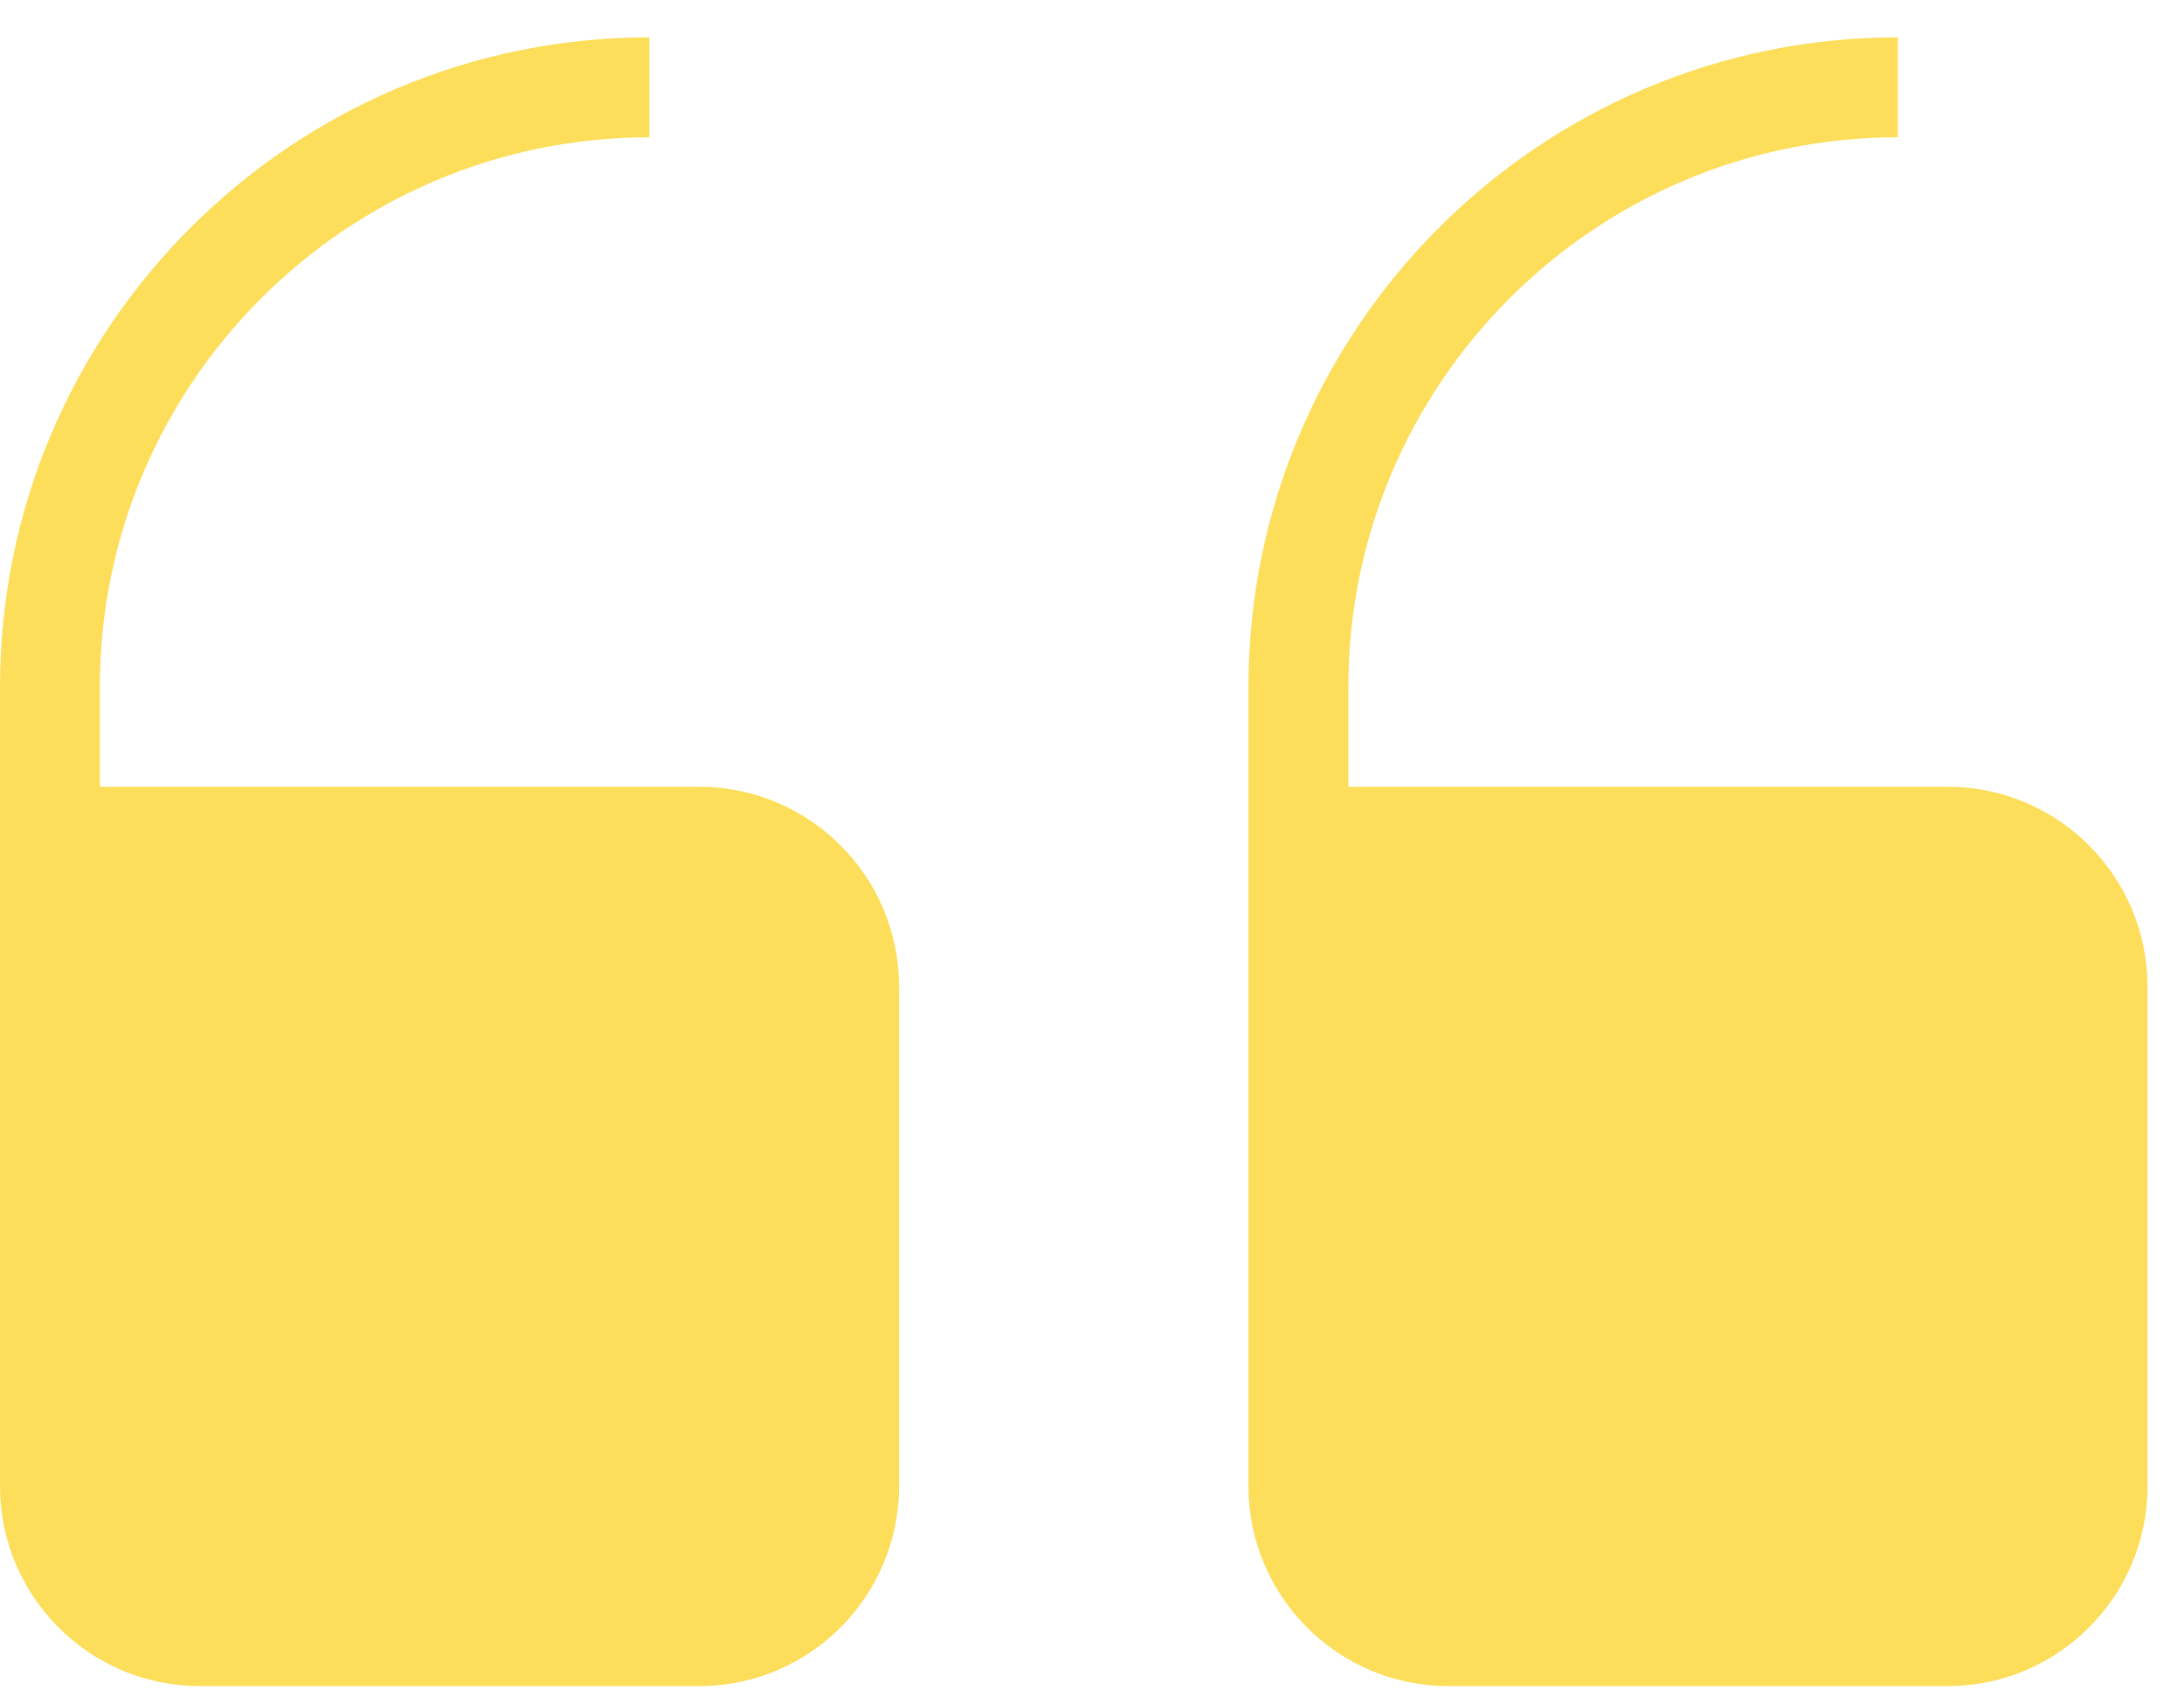 <svg width="53" height="41" viewBox="0 0 53 41" fill="none" xmlns="http://www.w3.org/2000/svg">
<path d="M16.97 19.088L2.424 19.088L2.424 16.664C2.424 9.312 8.406 3.331 15.758 3.331L15.758 0.906C7.069 0.906 -6.18001e-07 7.975 -1.37757e-06 16.664L-1.58951e-06 19.088L-1.69547e-06 20.3L-3.07304e-06 36.058C-3.30682e-06 38.732 2.174 40.906 4.848 40.906L16.97 40.906C19.644 40.906 21.818 38.732 21.818 36.058L21.818 23.937C21.818 21.262 19.644 19.088 16.97 19.088Z" fill="#FCDE5A"/>
<path d="M47.267 19.088L32.721 19.088L32.721 16.664C32.721 9.312 38.702 3.331 46.054 3.331L46.054 0.906C37.366 0.906 30.297 7.975 30.297 16.664L30.297 19.088L30.297 20.3L30.297 36.058C30.297 38.732 32.471 40.906 35.145 40.906L47.267 40.906C49.941 40.906 52.115 38.732 52.115 36.058L52.115 23.937C52.115 21.262 49.941 19.088 47.267 19.088Z" fill="#FCDE5A"/>
</svg>
